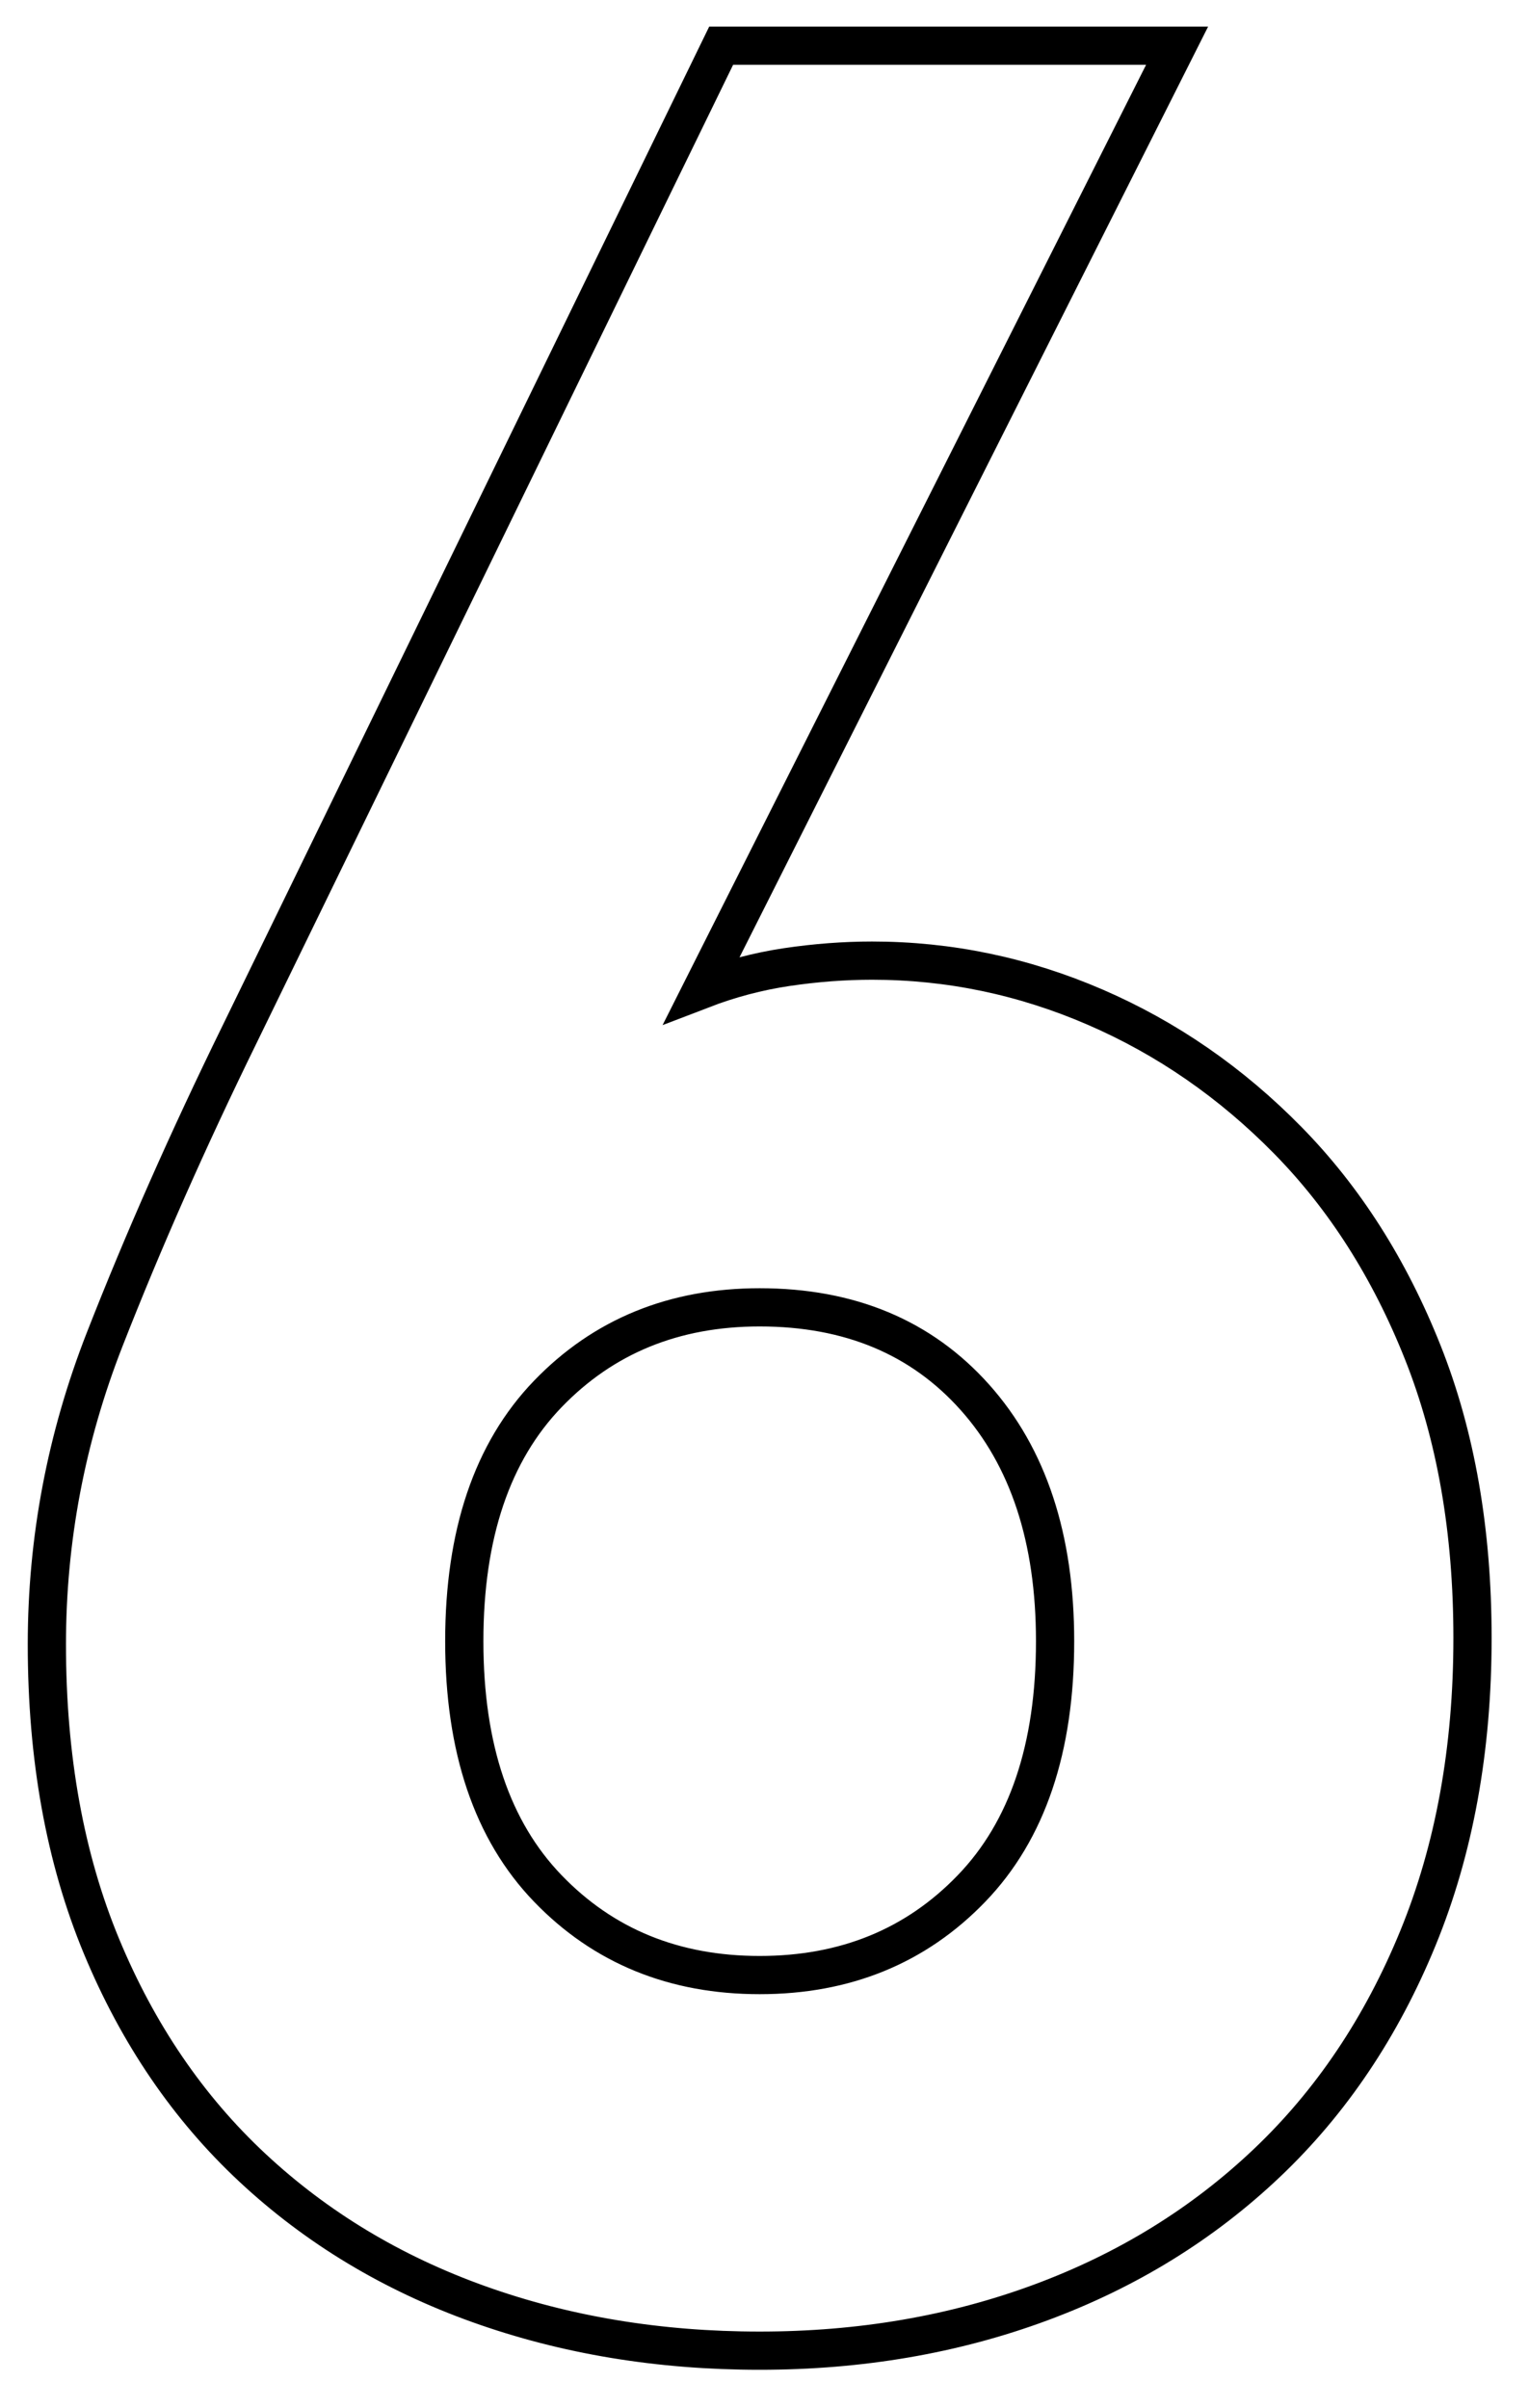 <?xml version="1.0" encoding="UTF-8"?>
<svg width="40px" height="63px" viewBox="0 0 40 63" version="1.1" xmlns="http://www.w3.org/2000/svg" xmlns:xlink="http://www.w3.org/1999/xlink">
    <!-- Generator: Sketch 59.1 (86144) - https://sketch.com -->
    <title>6</title>
    <desc>Created with Sketch.</desc>
    <g id="Page" stroke="none" stroke-width="1" fill="none" fill-rule="evenodd" fill-opacity="0">
        <g id="application" transform="translate(-640, -4046)" fill="#000000" fill-rule="nonzero" stroke="#000000">
            <g id="Group-5" transform="translate(120, 3047)">
                <path d="M547.602,1041.944 C547.602,1039.256 546.902,1037.128 545.502,1035.56 C544.102,1033.992 542.226,1033.208 539.874,1033.208 C537.634,1033.208 535.786,1033.964 534.33,1035.476 C532.874,1036.988 532.146,1039.144 532.146,1041.944 C532.146,1044.744 532.874,1046.9 534.33,1048.412 C535.786,1049.924 537.634,1050.68 539.874,1050.68 C542.114,1050.68 543.962,1049.924 545.418,1048.412 C546.874,1046.9 547.602,1044.744 547.602,1041.944 Z M558.522,1041.86 C558.522,1044.772 558.046,1047.39 557.094,1049.714 C556.142,1052.038 554.826,1053.998 553.146,1055.594 C551.466,1057.19 549.492,1058.408 547.224,1059.248 C544.956,1060.088 542.506,1060.508 539.874,1060.508 C537.242,1060.508 534.792,1060.102 532.524,1059.29 C530.256,1058.478 528.282,1057.288 526.602,1055.72 C524.922,1054.152 523.606,1052.22 522.654,1049.924 C521.702,1047.628 521.226,1044.996 521.226,1042.028 C521.226,1039.284 521.73,1036.624 522.738,1034.048 C523.746,1031.472 524.922,1028.812 526.266,1026.068 L538.866,1000.196 L550.794,1000.196 L538.362,1024.892 C539.09,1024.612 539.832,1024.416 540.588,1024.304 C541.344,1024.192 542.086,1024.136 542.814,1024.136 C544.83,1024.136 546.776,1024.542 548.652,1025.354 C550.528,1026.166 552.208,1027.328 553.692,1028.84 C555.176,1030.352 556.352,1032.2 557.22,1034.384 C558.088,1036.568 558.522,1039.06 558.522,1041.86 Z" id="6"></path>
            </g>
        </g>
    </g>
</svg>